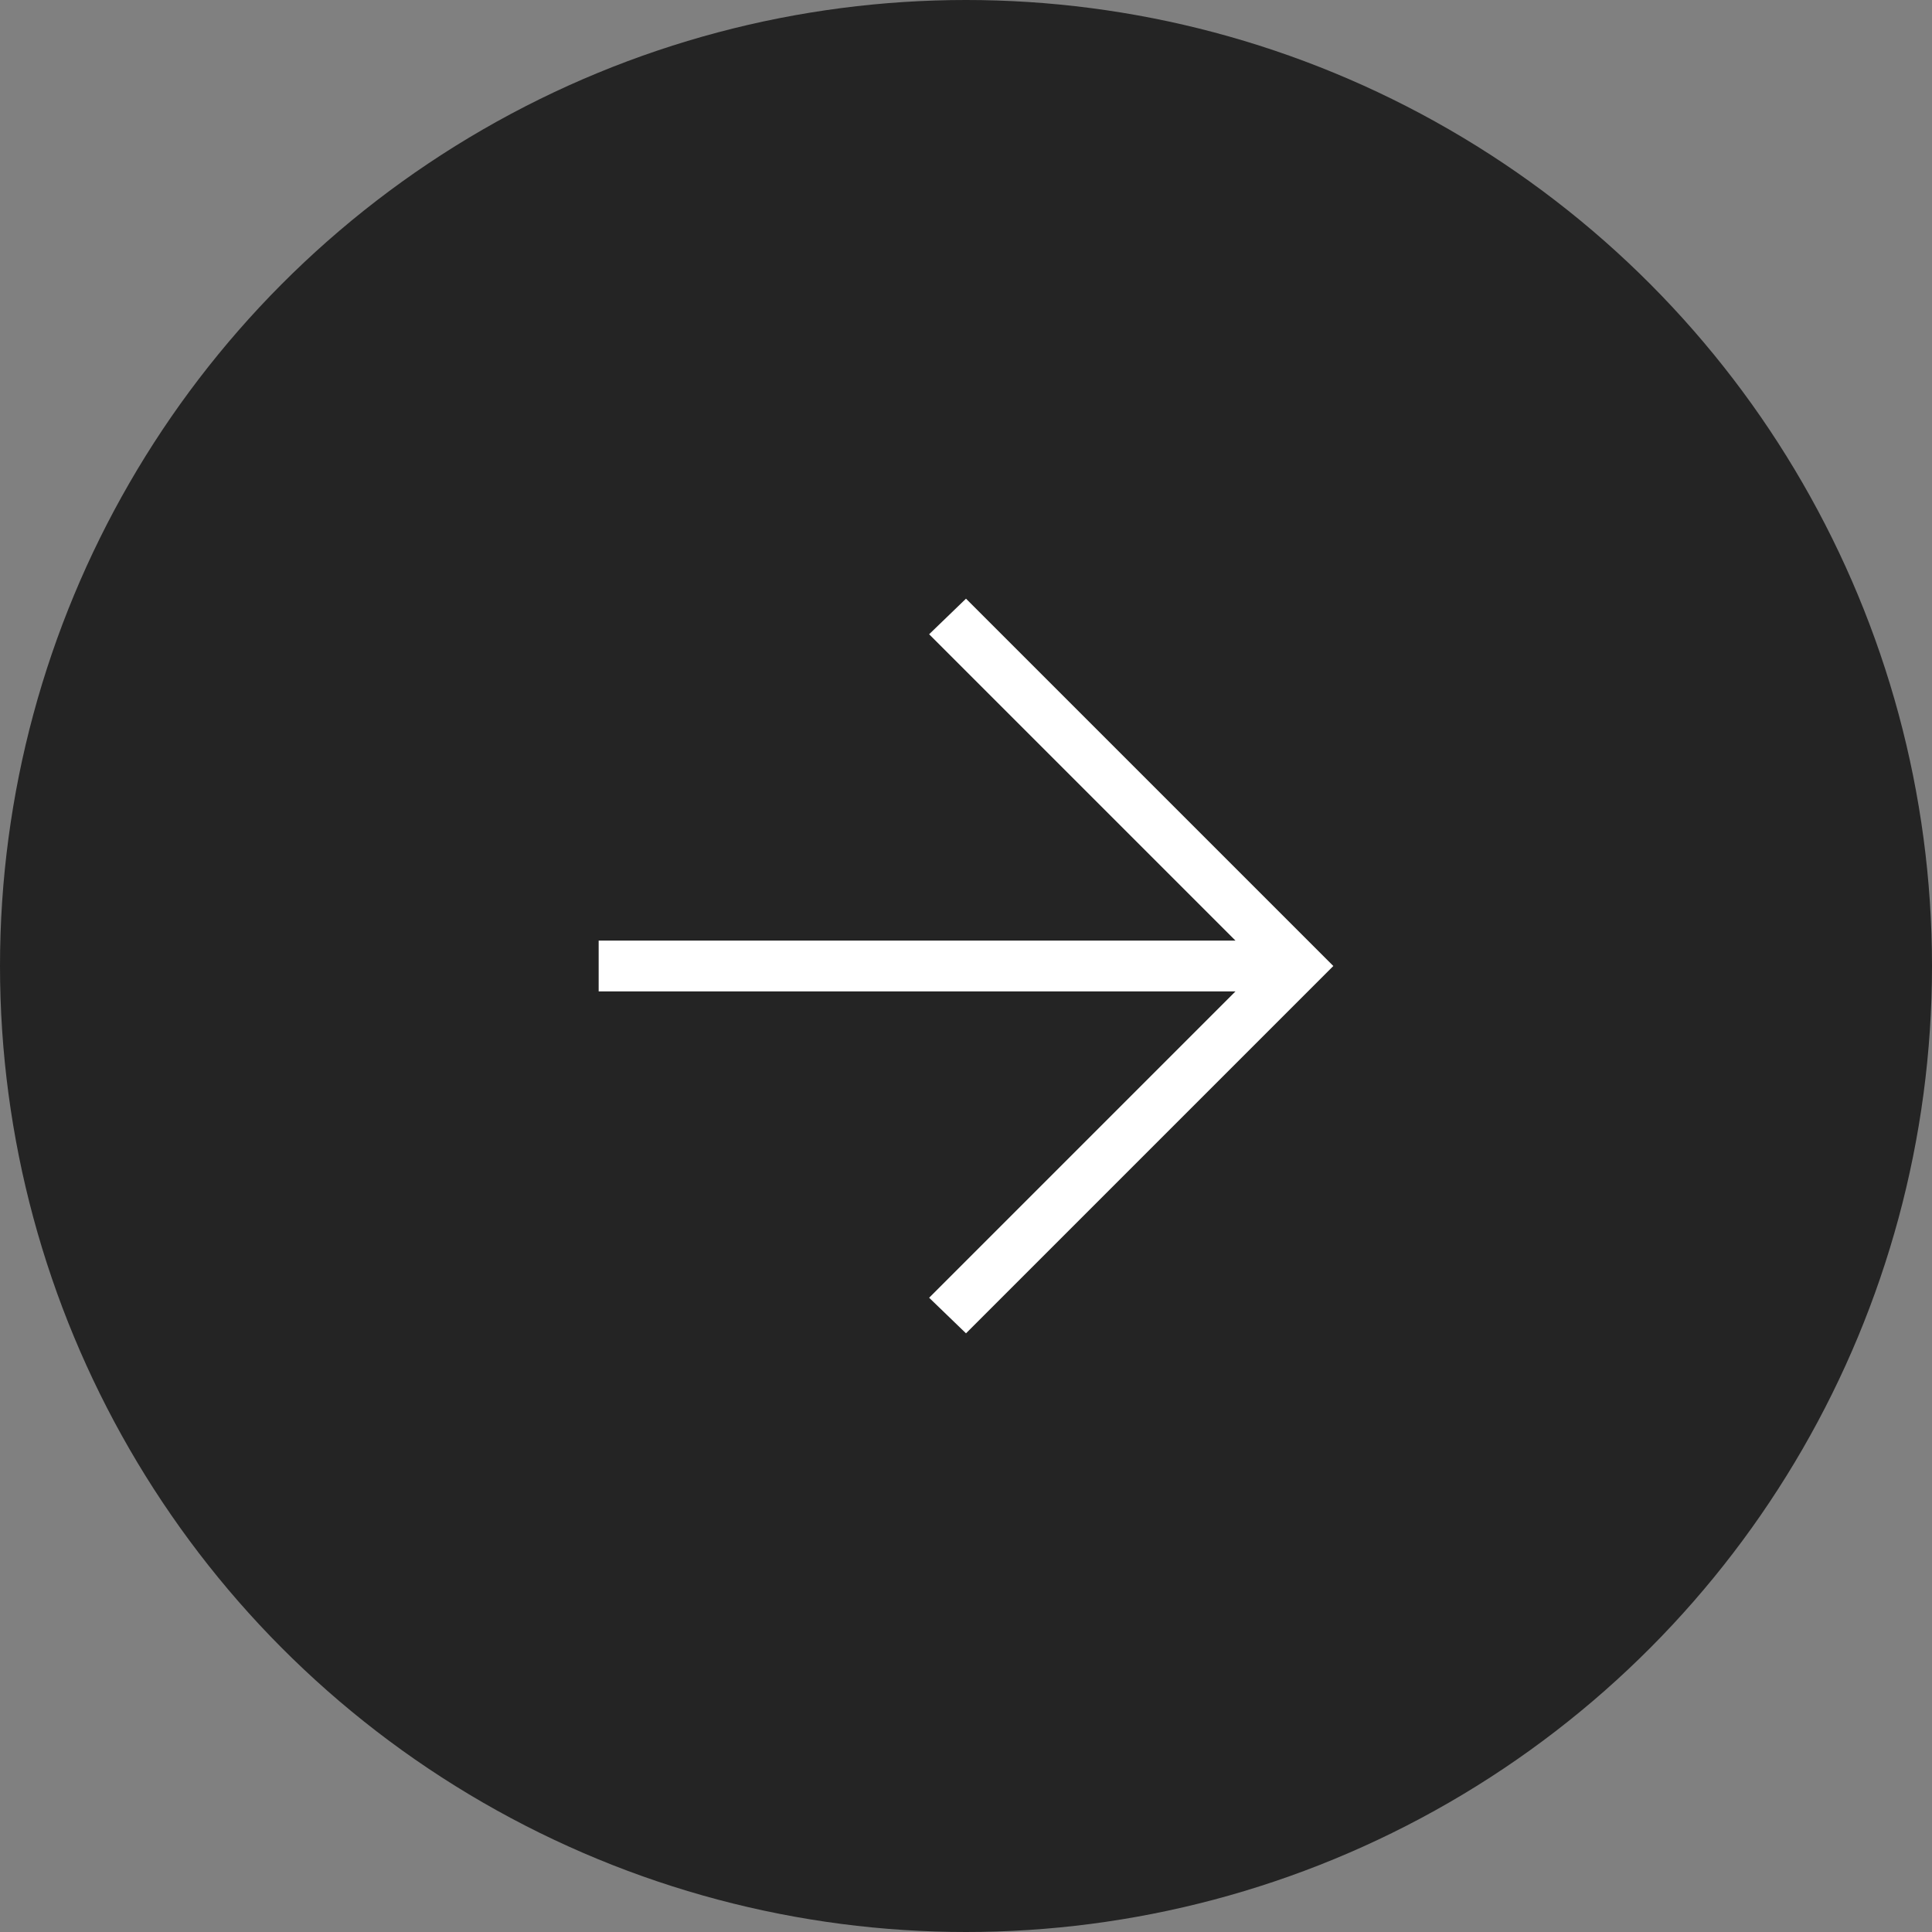 <?xml version="1.0" encoding="UTF-8"?>
<svg width="38px" height="38px" viewBox="0 0 38 38" version="1.1" xmlns="http://www.w3.org/2000/svg" xmlns:xlink="http://www.w3.org/1999/xlink">
    <rect x="0" y="0" width="38" height="38" fill="#808080" stroke="none"/>
    <title>Group 5 Copy 2</title>
    <g id="Page-1" stroke="none" stroke-width="1" fill="none" fill-rule="evenodd">
        <g id="projects-detail" transform="translate(-1257, -1024)">
            <g id="Group-3" transform="translate(1257, 1024)">
                <circle id="Oval" fill="#242424" cx="19" cy="19" r="19"></circle>
                <g id="arrow_forward_FILL0_wght200_GRAD0_opsz24" transform="translate(11, 11)" fill="#FFFFFF">
                    <polygon id="Path" points="8 15.225 7.275 14.525 13.3 8.5 0.775 8.5 0.775 7.5 13.3 7.5 7.275 1.475 8 0.775 15.225 8"></polygon>
                </g>
            </g>
        </g>
    </g>
</svg>
